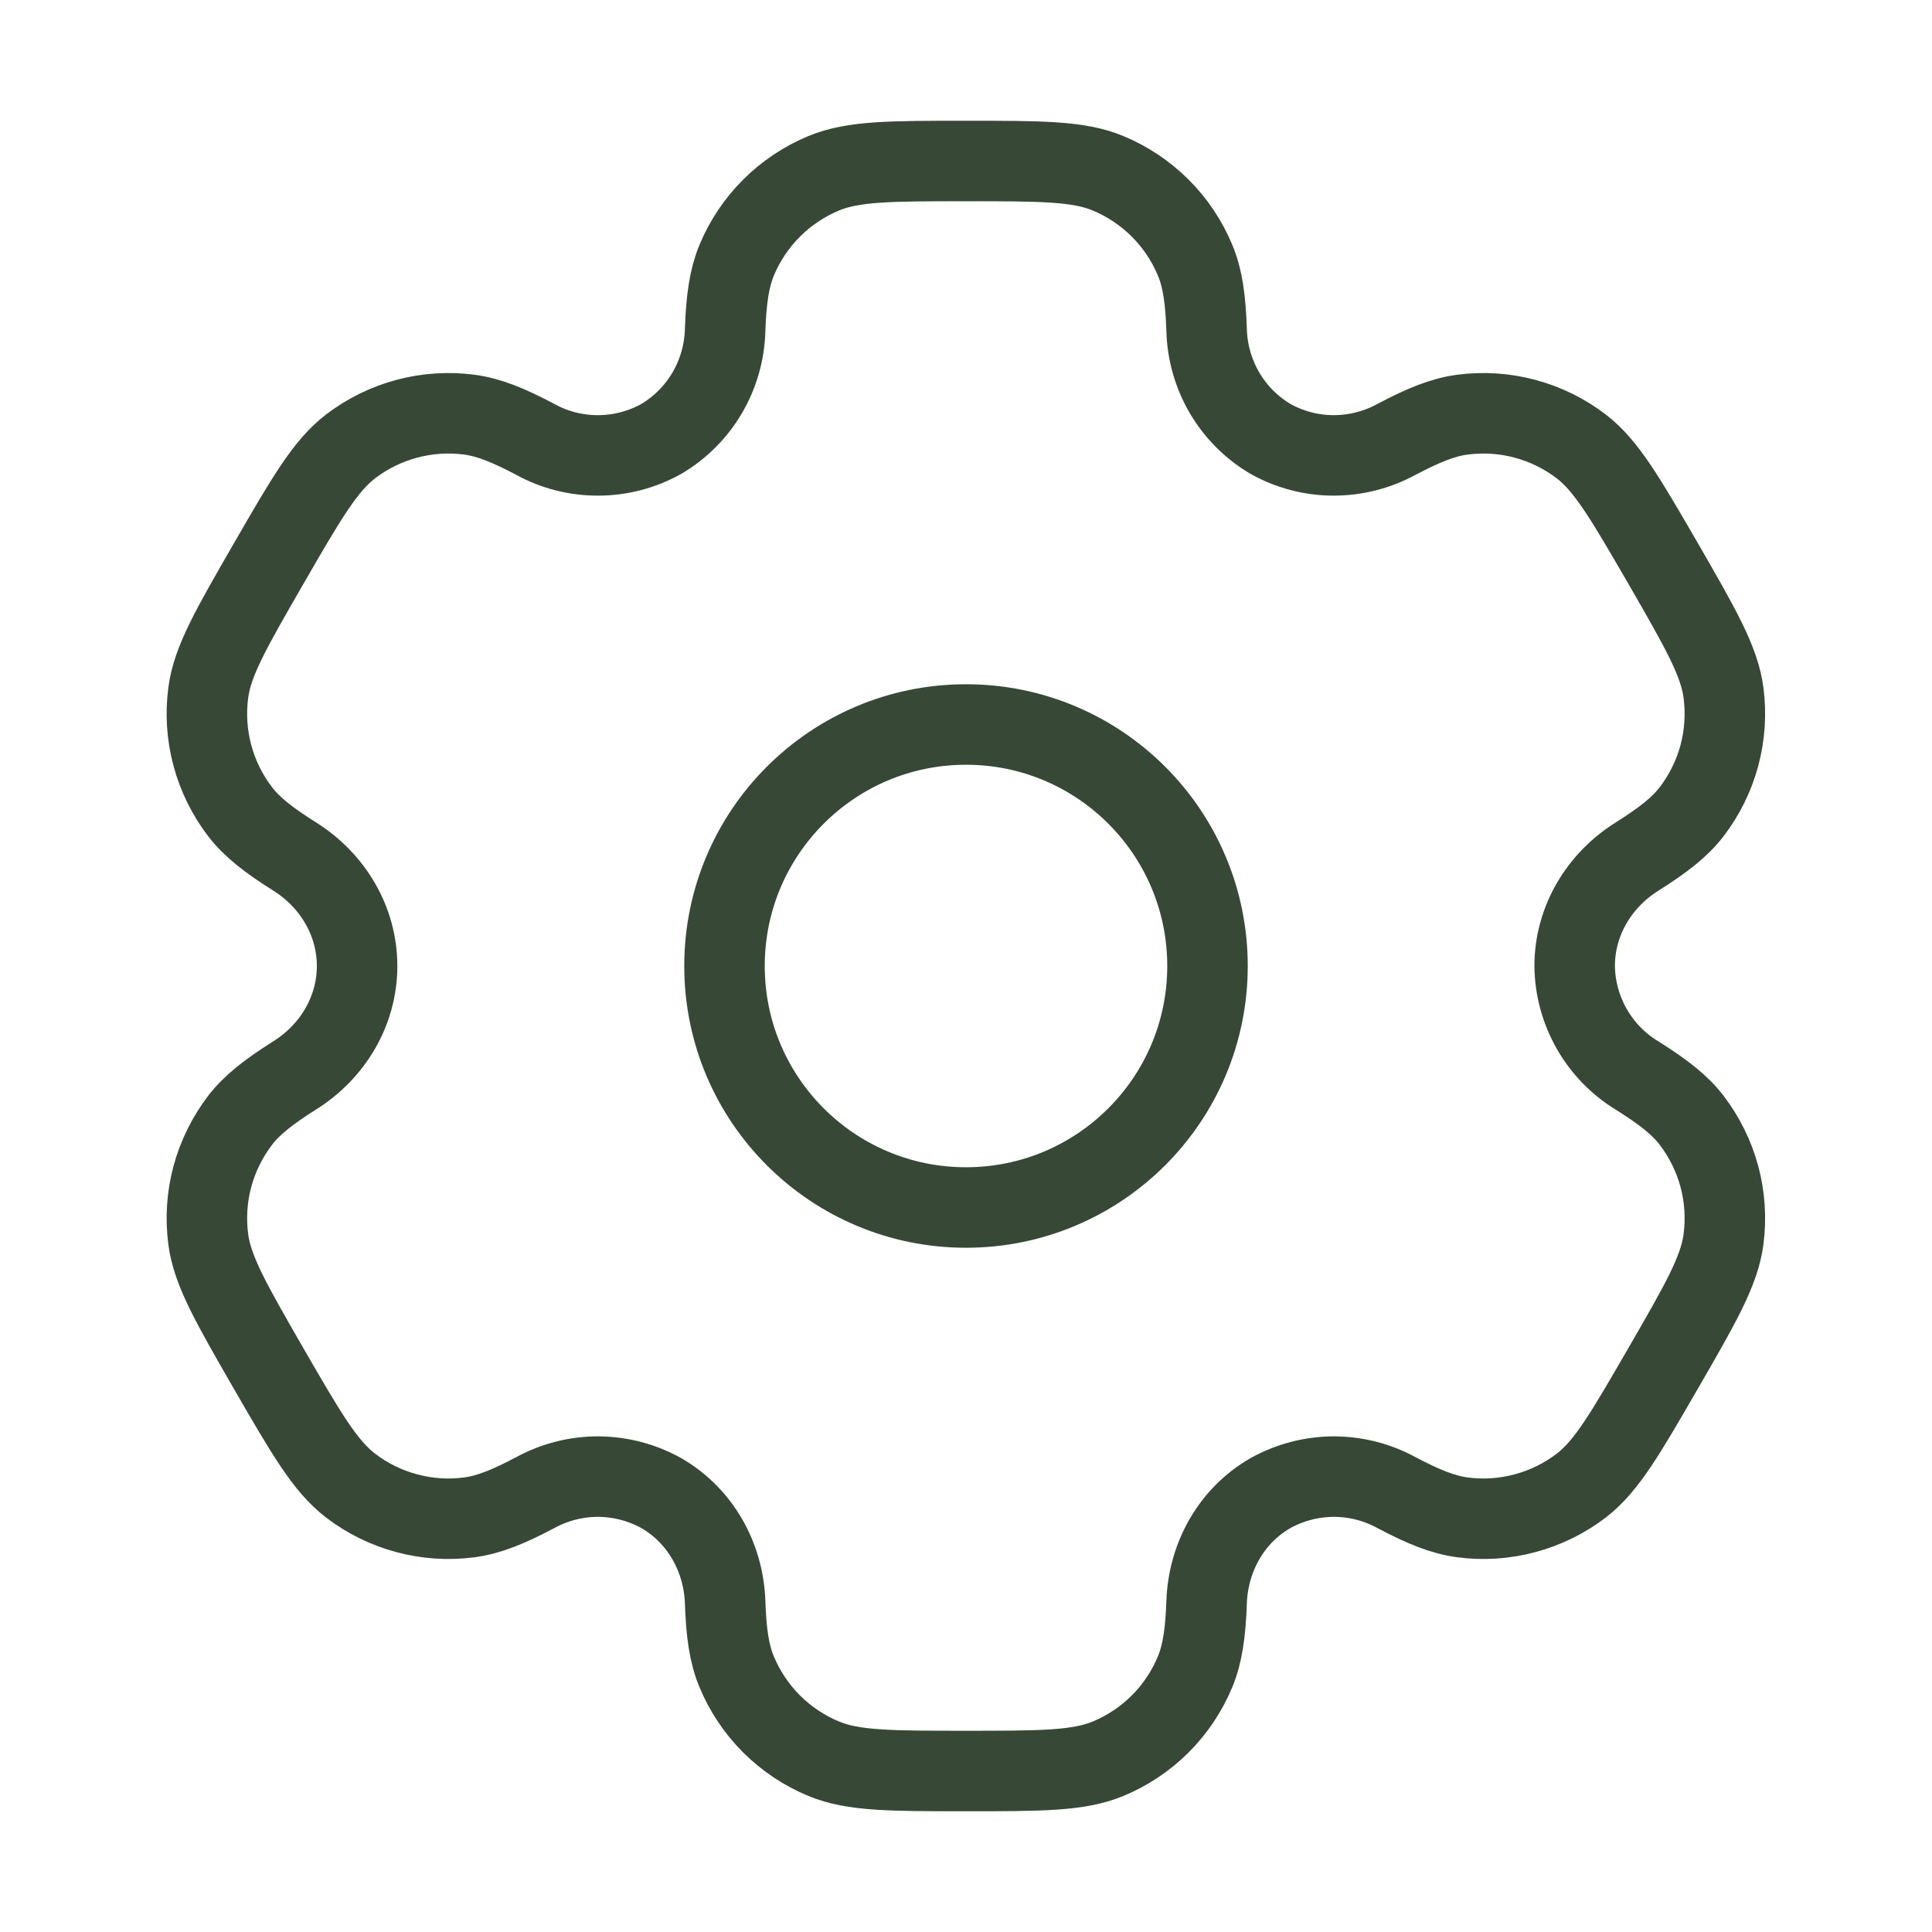 <svg width="24" height="24" viewBox="0 0 24 24" fill="none" xmlns="http://www.w3.org/2000/svg">
<path d="M12 15C13.657 15 15 13.657 15 12C15 10.343 13.657 9 12 9C10.343 9 9 10.343 9 12C9 13.657 10.343 15 12 15Z" stroke="#384837"/>
<path d="M13.764 2.152C13.396 2 12.931 2 11.998 2C11.066 2 10.601 2 10.233 2.152C9.991 2.253 9.77 2.4 9.584 2.586C9.398 2.772 9.251 2.992 9.15 3.235C9.059 3.458 9.021 3.719 9.008 4.098C9.001 4.372 8.925 4.64 8.787 4.877C8.649 5.113 8.453 5.311 8.217 5.451C7.978 5.585 7.709 5.656 7.435 5.657C7.161 5.659 6.891 5.591 6.651 5.459C6.314 5.281 6.072 5.183 5.83 5.151C5.305 5.082 4.773 5.225 4.353 5.547C4.038 5.79 3.804 6.193 3.338 7C2.873 7.807 2.639 8.21 2.587 8.605C2.553 8.866 2.57 9.13 2.638 9.384C2.706 9.638 2.824 9.876 2.983 10.084C3.131 10.276 3.338 10.437 3.659 10.639C4.133 10.936 4.436 11.442 4.436 12C4.436 12.558 4.133 13.064 3.659 13.36C3.338 13.563 3.131 13.724 2.983 13.916C2.824 14.125 2.706 14.363 2.638 14.616C2.57 14.87 2.553 15.135 2.587 15.395C2.639 15.789 2.873 16.193 3.337 17C3.804 17.807 4.037 18.21 4.353 18.453C4.561 18.613 4.799 18.73 5.053 18.798C5.306 18.866 5.571 18.884 5.832 18.849C6.072 18.817 6.314 18.719 6.651 18.541C6.891 18.41 7.161 18.342 7.435 18.343C7.709 18.345 7.978 18.416 8.217 18.549C8.7 18.829 8.988 19.344 9.008 19.902C9.021 20.282 9.057 20.542 9.15 20.765C9.251 21.008 9.398 21.229 9.584 21.415C9.77 21.6 9.991 21.748 10.233 21.848C10.601 22 11.066 22 11.998 22C12.931 22 13.396 22 13.764 21.848C14.006 21.748 14.227 21.6 14.413 21.415C14.599 21.229 14.746 21.008 14.847 20.765C14.938 20.542 14.976 20.282 14.989 19.902C15.009 19.344 15.296 18.828 15.78 18.549C16.019 18.416 16.288 18.345 16.562 18.343C16.836 18.342 17.106 18.41 17.346 18.541C17.683 18.719 17.925 18.817 18.166 18.849C18.426 18.884 18.691 18.866 18.944 18.798C19.198 18.73 19.436 18.613 19.645 18.453C19.959 18.211 20.192 17.807 20.659 17C21.125 16.193 21.358 15.79 21.41 15.395C21.444 15.135 21.427 14.87 21.359 14.616C21.291 14.363 21.173 14.125 21.014 13.916C20.866 13.724 20.659 13.563 20.337 13.361C20.103 13.219 19.909 13.019 19.773 12.781C19.638 12.543 19.564 12.274 19.561 12C19.561 11.442 19.864 10.936 20.337 10.64C20.659 10.437 20.866 10.276 21.014 10.084C21.173 9.876 21.291 9.638 21.359 9.384C21.427 9.13 21.444 8.866 21.41 8.605C21.358 8.211 21.125 7.807 20.66 7C20.192 6.193 19.959 5.79 19.645 5.547C19.436 5.387 19.198 5.27 18.944 5.202C18.691 5.134 18.426 5.117 18.166 5.151C17.925 5.183 17.683 5.281 17.346 5.459C17.105 5.59 16.835 5.658 16.561 5.657C16.288 5.656 16.019 5.585 15.78 5.451C15.544 5.311 15.348 5.113 15.21 4.877C15.072 4.64 14.996 4.372 14.989 4.098C14.976 3.718 14.94 3.458 14.847 3.235C14.746 2.992 14.599 2.772 14.413 2.586C14.227 2.4 14.006 2.253 13.764 2.152Z" stroke="#384837"/>
</svg>
